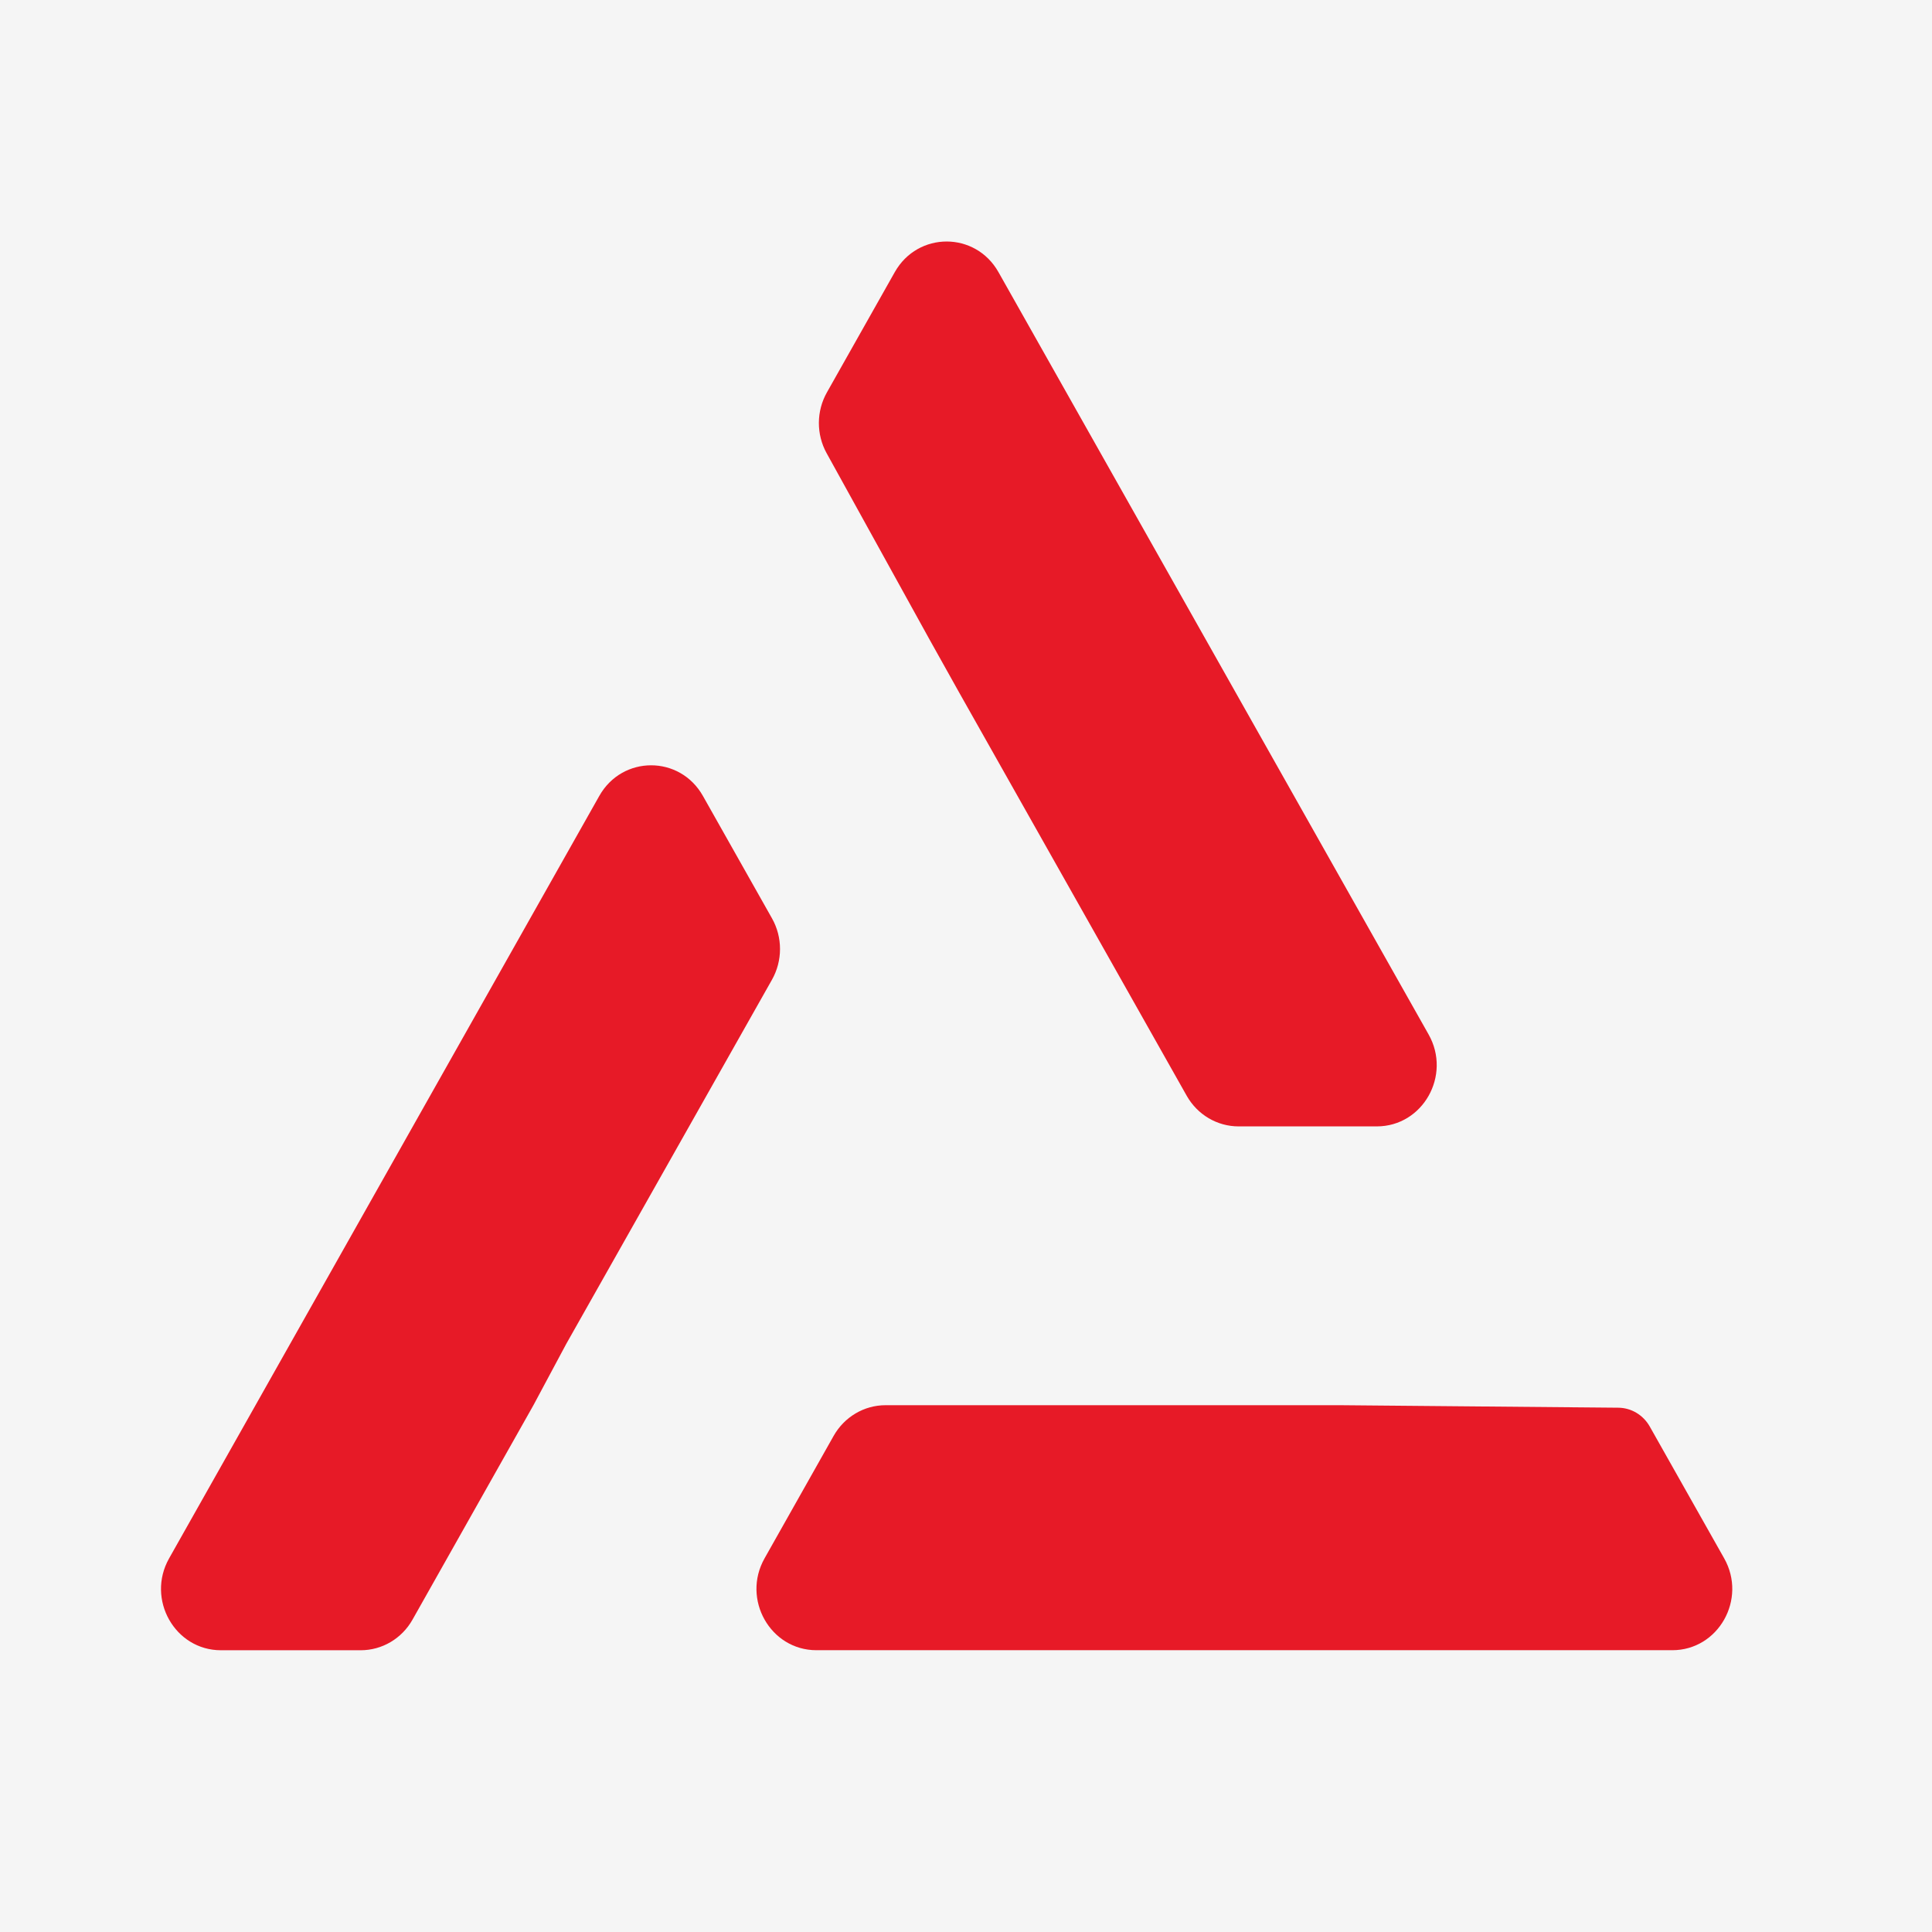 <svg xmlns="http://www.w3.org/2000/svg" version="1.1" xmlns:xlink="http://www.w3.org/1999/xlink" width="48" height="48"><rect width="100%" height="100%" fill="#333333" stroke="none"/><svg width="48" height="48" viewBox="0 0 48 48" fill="none" xmlns="http://www.w3.org/2000/svg">
<rect width="48" height="48" fill="#F5F5F5"></rect>
<path d="M40.198 34.974C40.524 34.974 40.825 35.153 40.988 35.442L42.837 38.717C43.409 39.731 42.693 40.999 41.548 40.999H20.284C19.139 40.999 18.423 39.731 18.995 38.717L20.712 35.673C20.978 35.203 21.469 34.912 22 34.912H33.311L40.198 34.974Z" fill="#E71A27"></path>
<path d="M22.231 6.76C22.804 5.747 24.234 5.747 24.806 6.76L35.494 25.702C36.066 26.717 35.351 27.985 34.206 27.985H30.772C30.241 27.985 29.75 27.695 29.484 27.225L23.827 17.2L23.096 15.892L20.537 11.259C20.278 10.79 20.281 10.215 20.545 9.748L22.231 6.76Z" fill="#E71A27"></path>
<path d="M14.889 19.775C15.461 18.76 16.892 18.76 17.464 19.775L19.181 22.818C19.446 23.289 19.445 23.869 19.18 24.34L14.067 33.391L13.252 34.914L10.249 40.239C9.984 40.71 9.493 41 8.961 41H5.489C4.345 41 3.629 39.732 4.201 38.718L14.889 19.775Z" fill="#E71A27"></path>
</svg><style>@media (prefers-color-scheme: light) { :root { filter: none; } }
@media (prefers-color-scheme: dark) { :root { filter: none; } }
</style></svg>